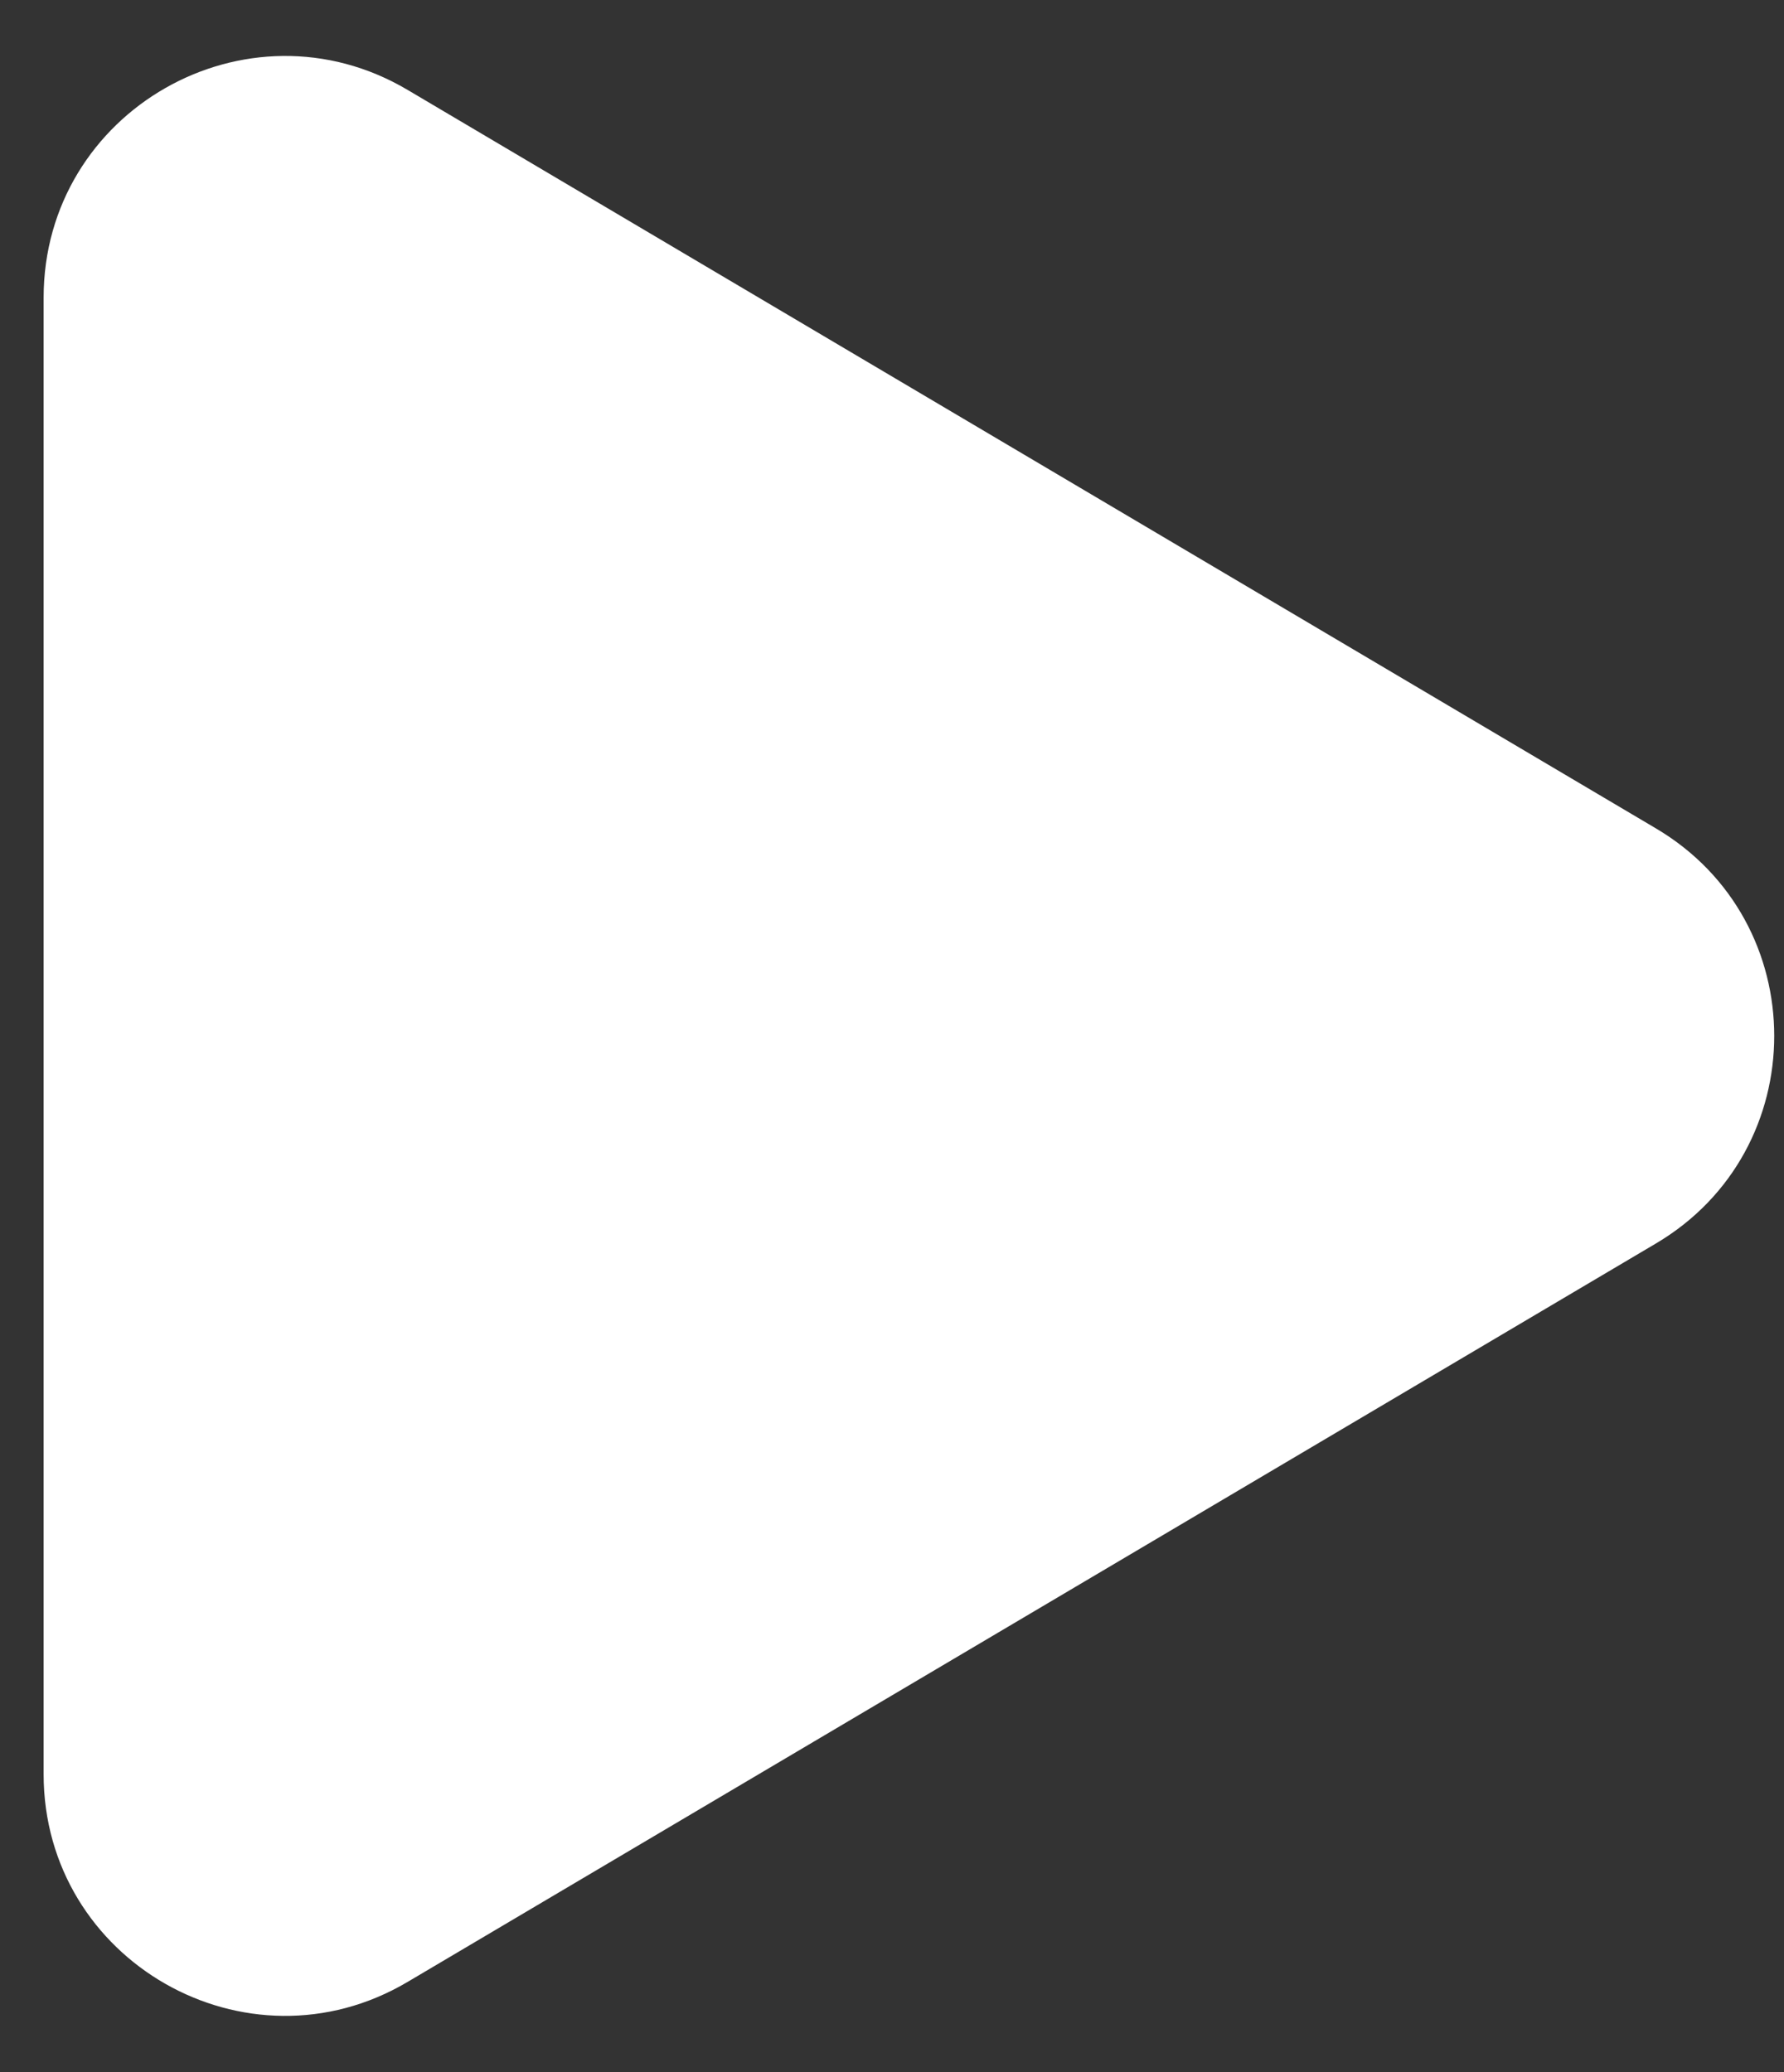 <svg width="31" height="36" viewBox="0 0 31 36" fill="none" xmlns="http://www.w3.org/2000/svg">
<rect x="0" y="0" width="31" height="36" fill="#333333" stroke="none"/>
<path fill-rule="evenodd" clip-rule="evenodd" d="M7.083 1.562L28.773 14.391C31.516 16.011 31.516 19.984 28.773 21.604L7.083 34.432C4.289 36.086 0.758 34.069 0.758 30.823V5.172C0.758 1.926 4.289 -0.091 7.083 1.562Z" fill="white"/>
</svg>
